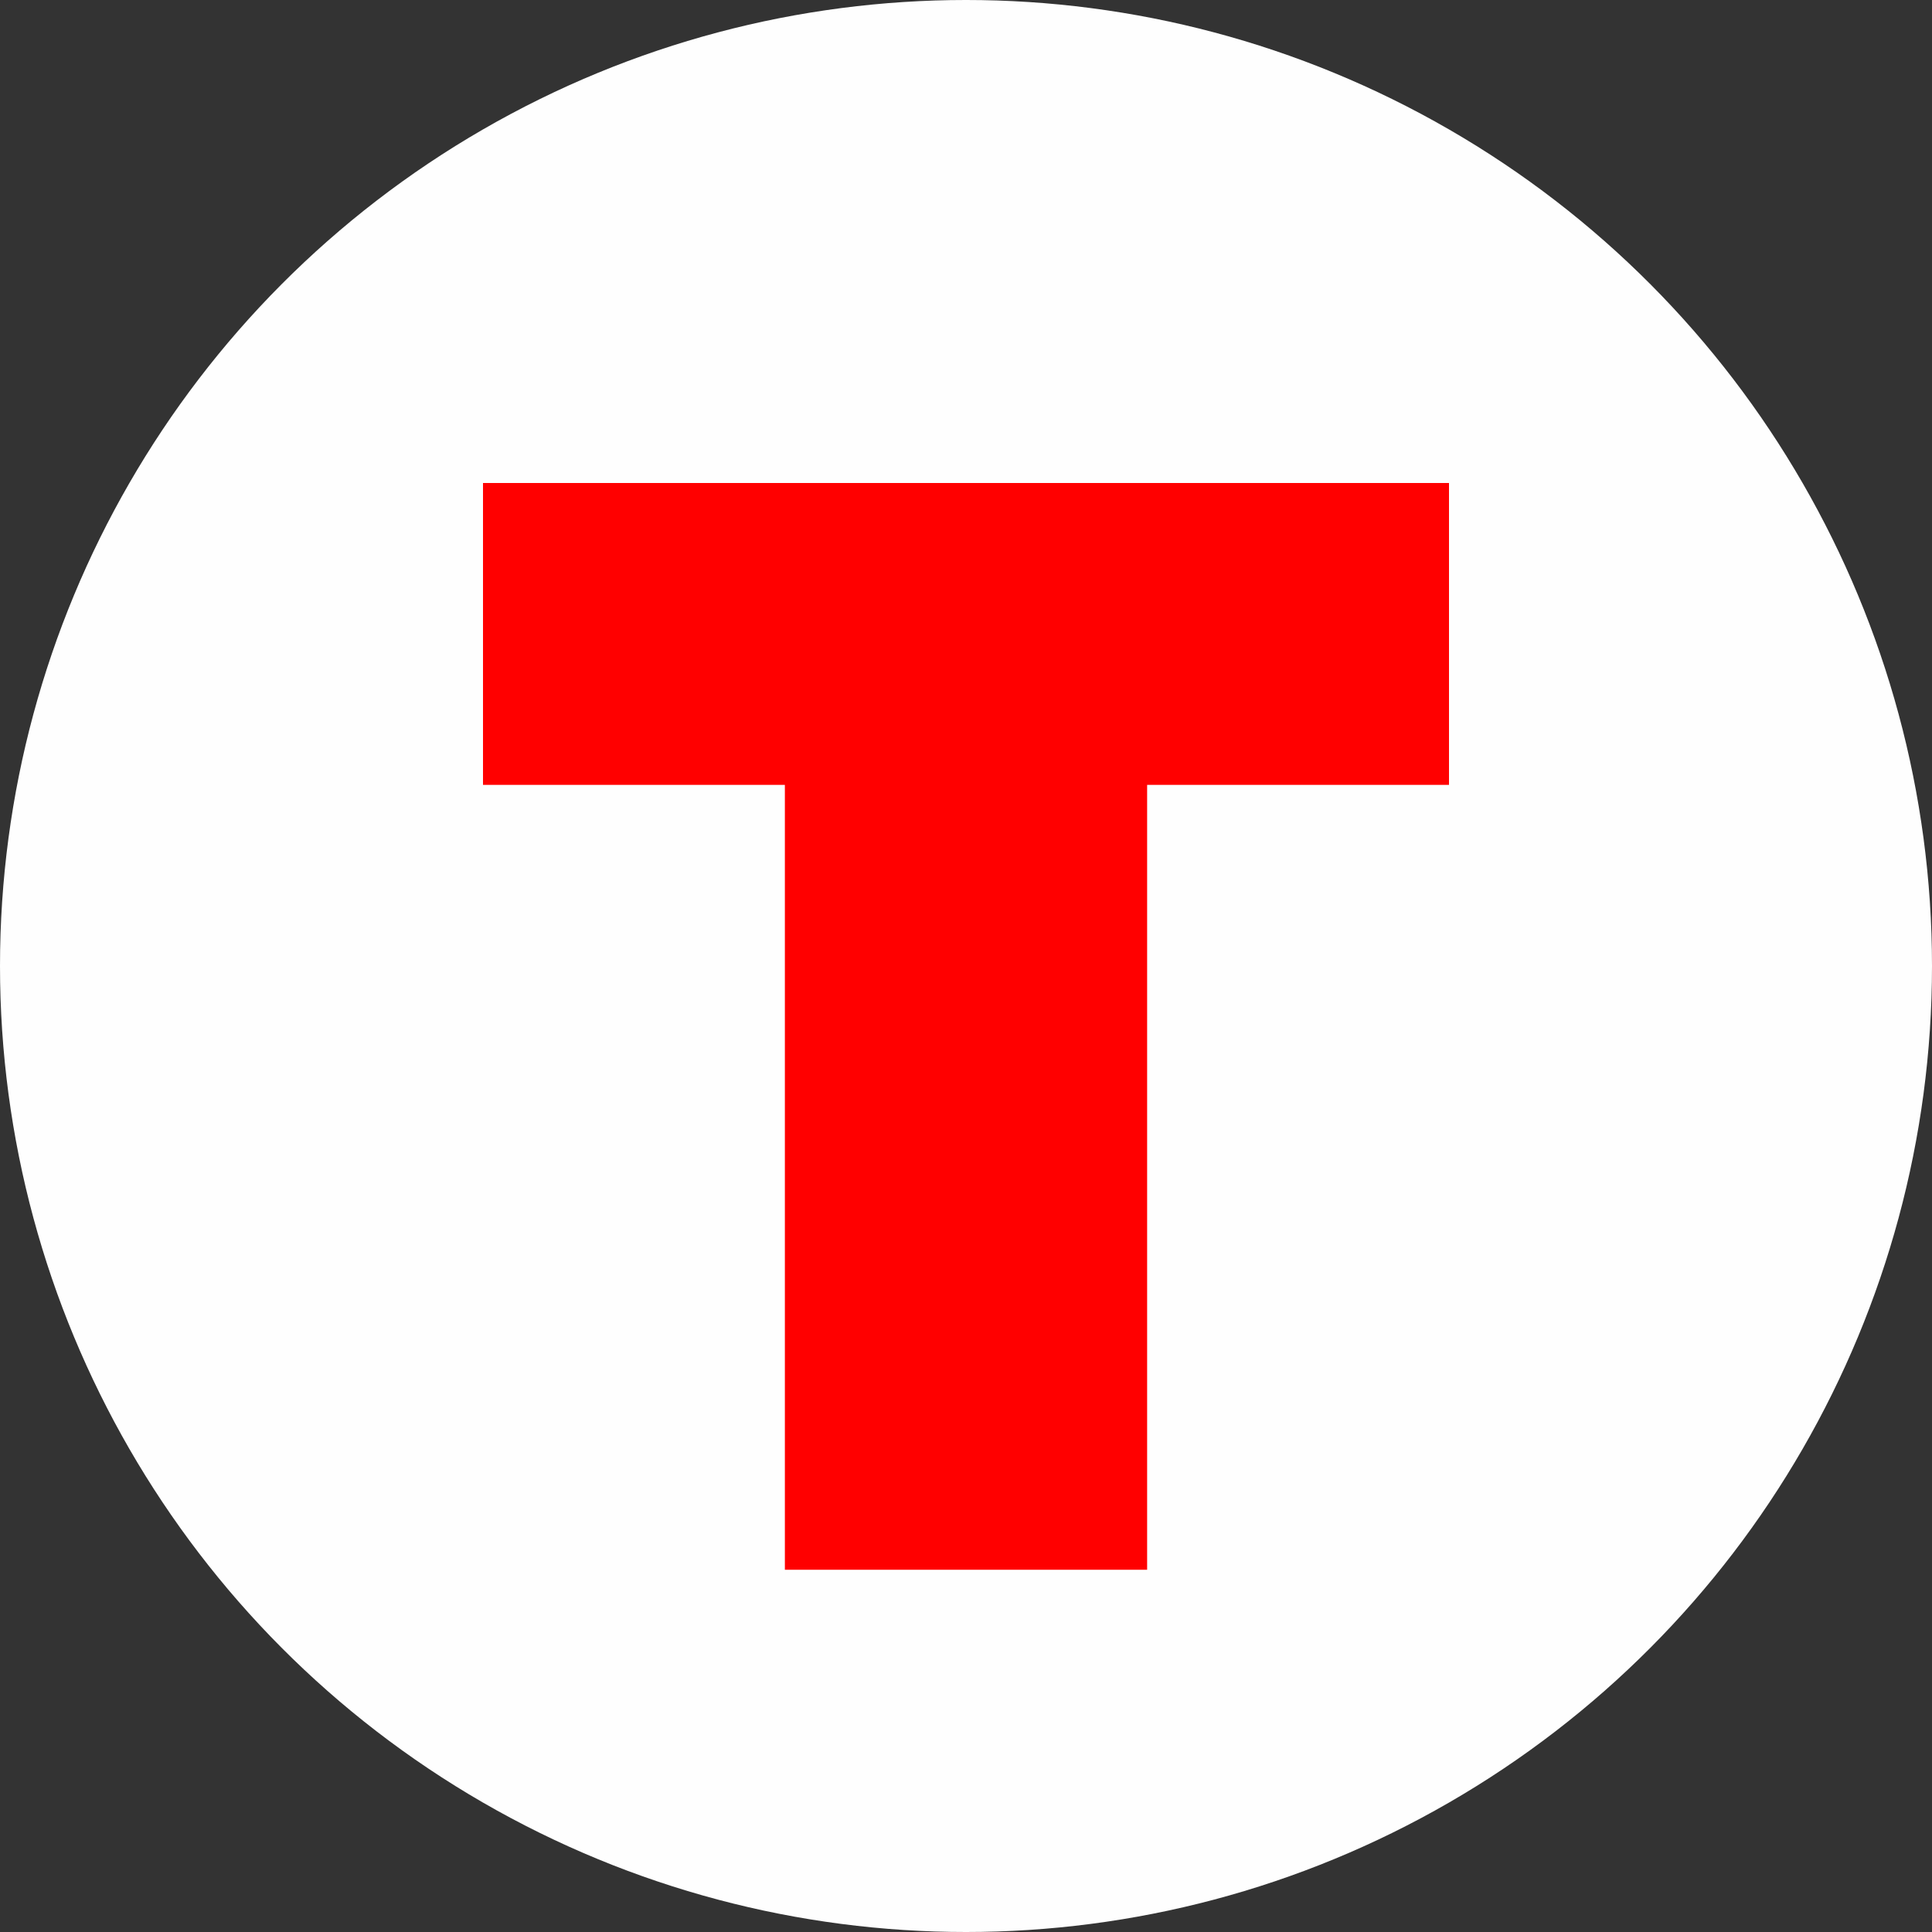 <svg xmlns="http://www.w3.org/2000/svg" xml:space="preserve" width="32" height="32" shape-rendering="geometricPrecision" text-rendering="geometricPrecision" image-rendering="optimizeQuality" fill-rule="evenodd" clip-rule="evenodd">
  <rect width="100%" height="100%" fill="#333333" stroke="none"/>
  <circle cx="16" cy="16" r="16" fill="#fefefe"/>
  <path fill="red" fill-rule="nonzero" d="M17 8H8v5h5v13h6V13h5V8z"/>
</svg>